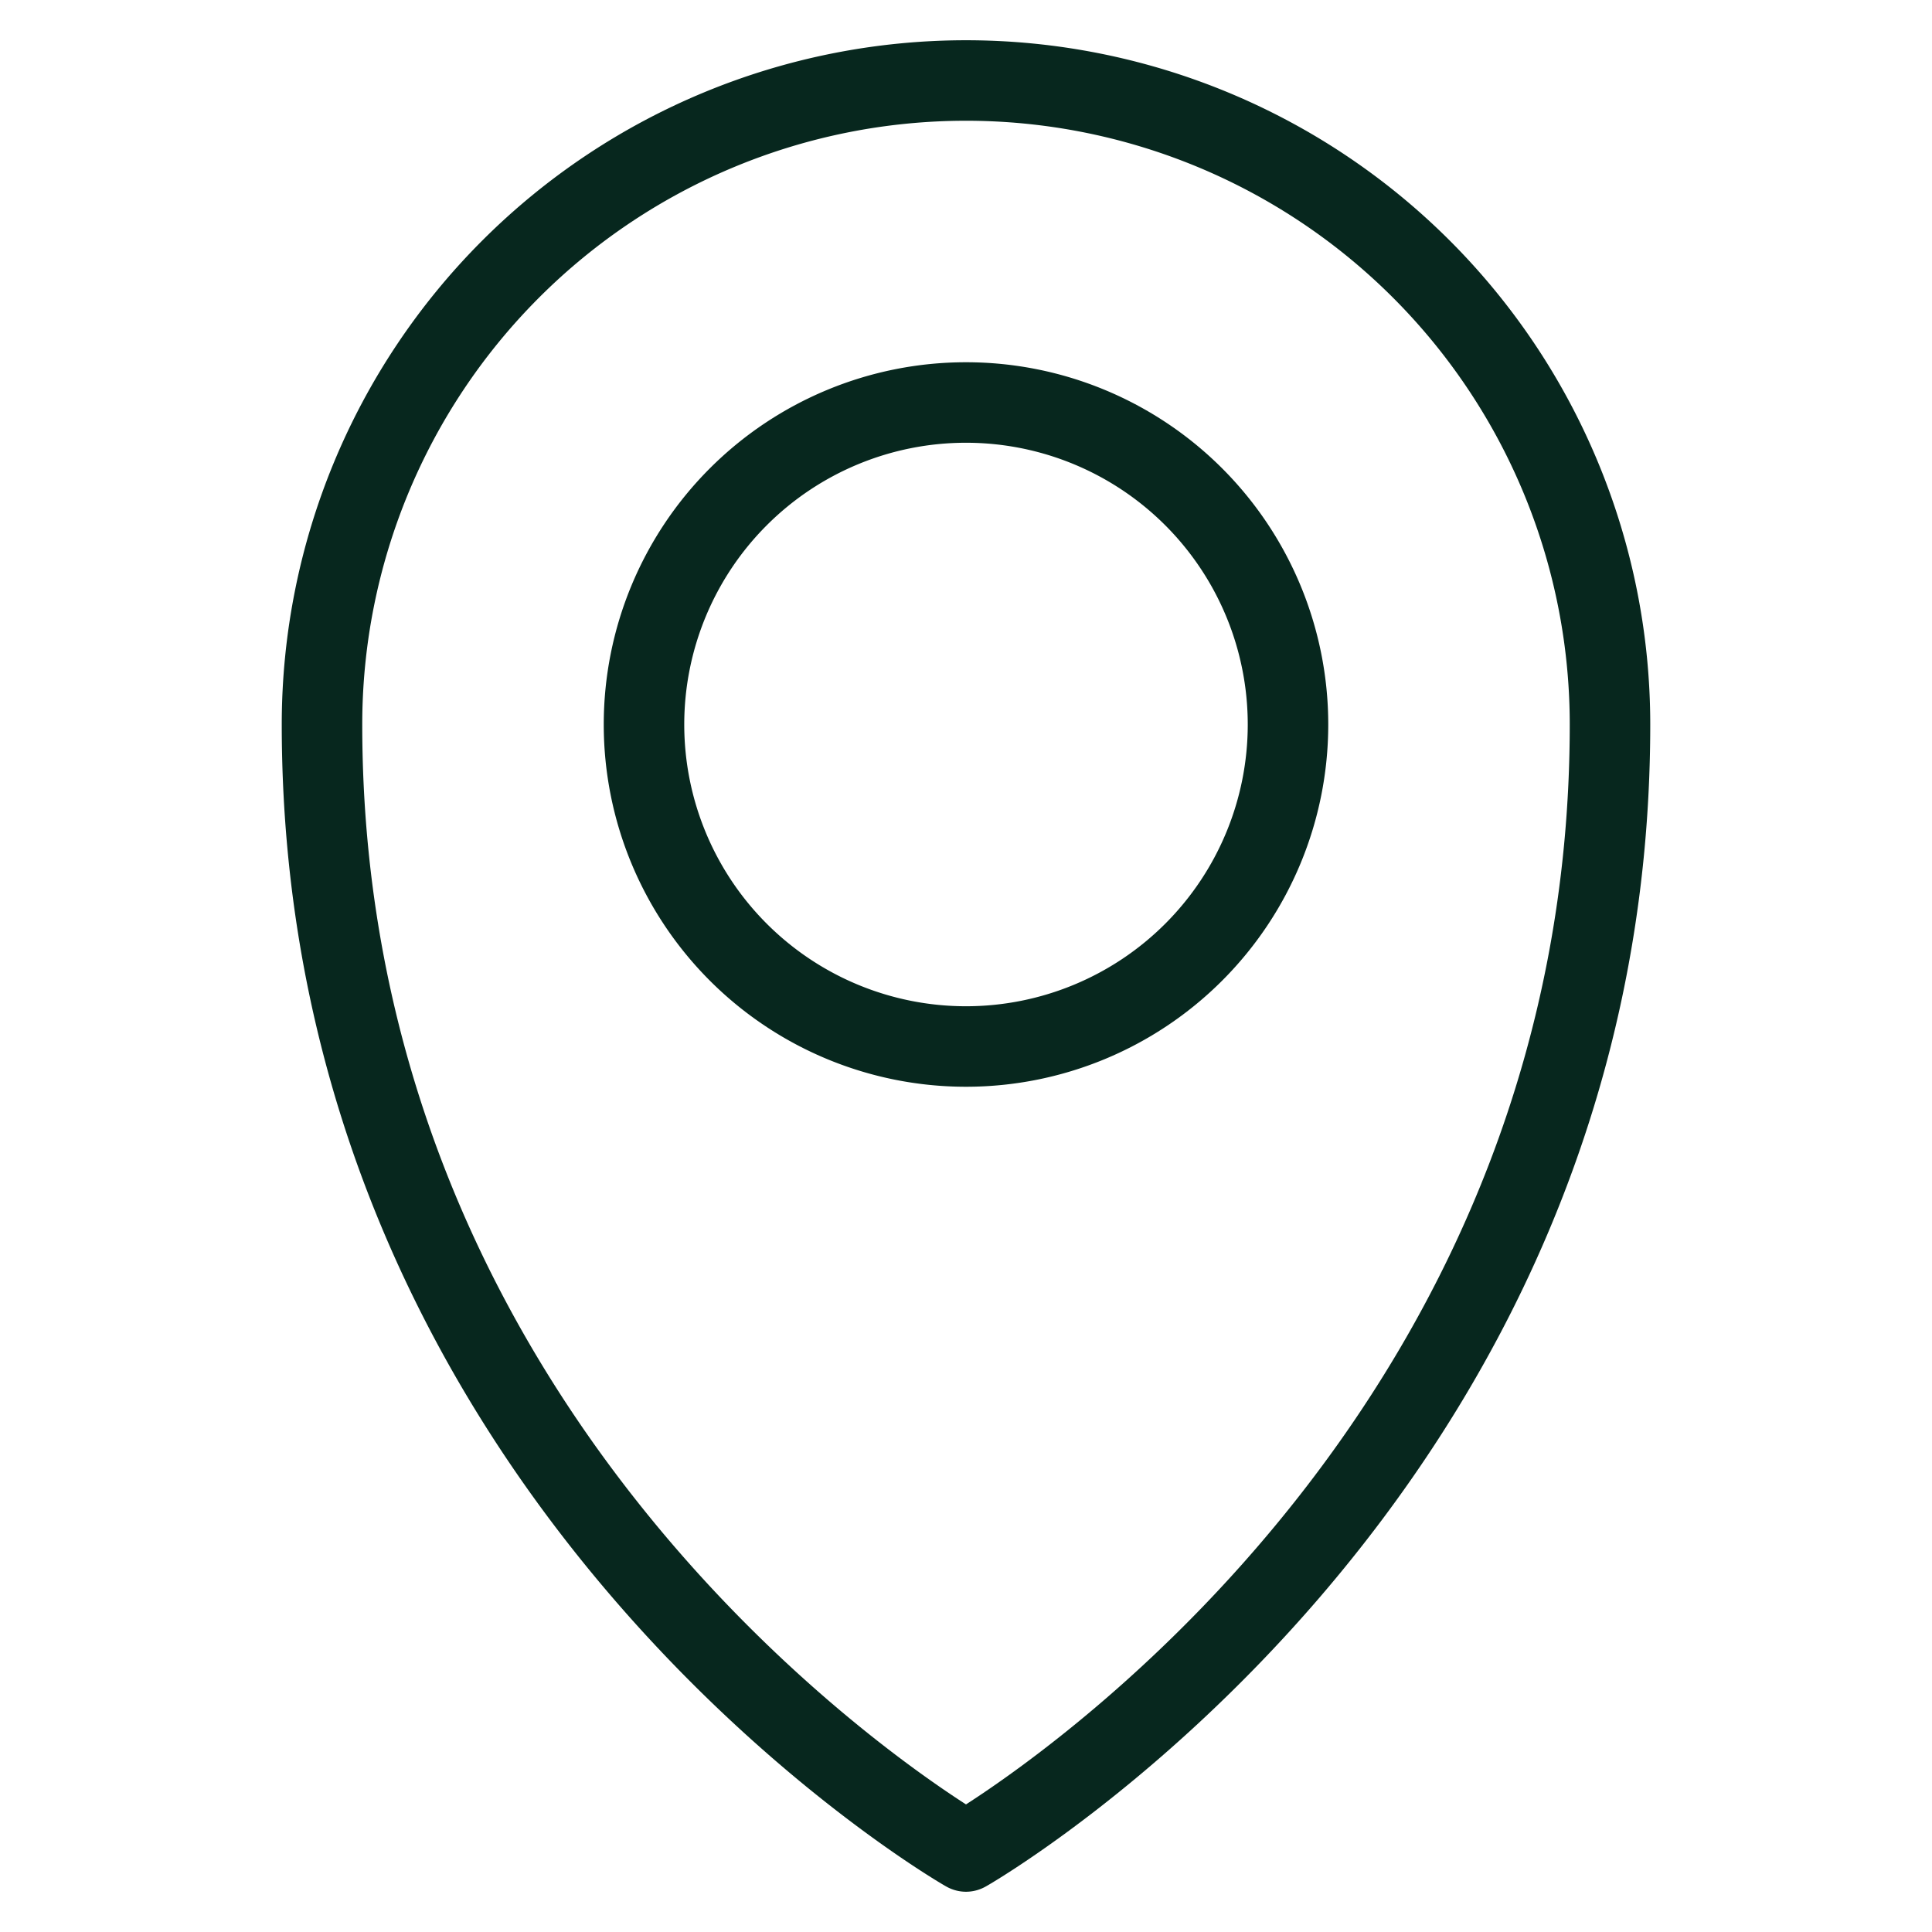 <svg xmlns="http://www.w3.org/2000/svg" version="1.1" xmlns:xlink="http://www.w3.org/1999/xlink" width="512" height="512" x="0" y="0" viewBox="0 0 48 48" style="enable-background:new 0 0 512 512" xml:space="preserve" class=""><g><path d="M24 47a1 1 0 0 1-.49-.13C23.34 46.78 7 37.36 7 18a17 17 0 0 1 34 0c0 19.36-16.34 28.78-16.51 28.87A1 1 0 0 1 24 47zm0-44A15 15 0 0 0 9 18c0 16.31 12.36 25.13 15 26.83 2.64-1.7 15-10.52 15-26.83A15 15 0 0 0 24 3z" fill="#07271e" opacity="1" data-original="#000000"></path><path d="M24 27a9 9 0 1 1 9-9 9 9 0 0 1-9 9zm0-16a7 7 0 1 0 7 7 7 7 0 0 0-7-7z" fill="#07271e" opacity="1" data-original="#000000"></path></g></svg>